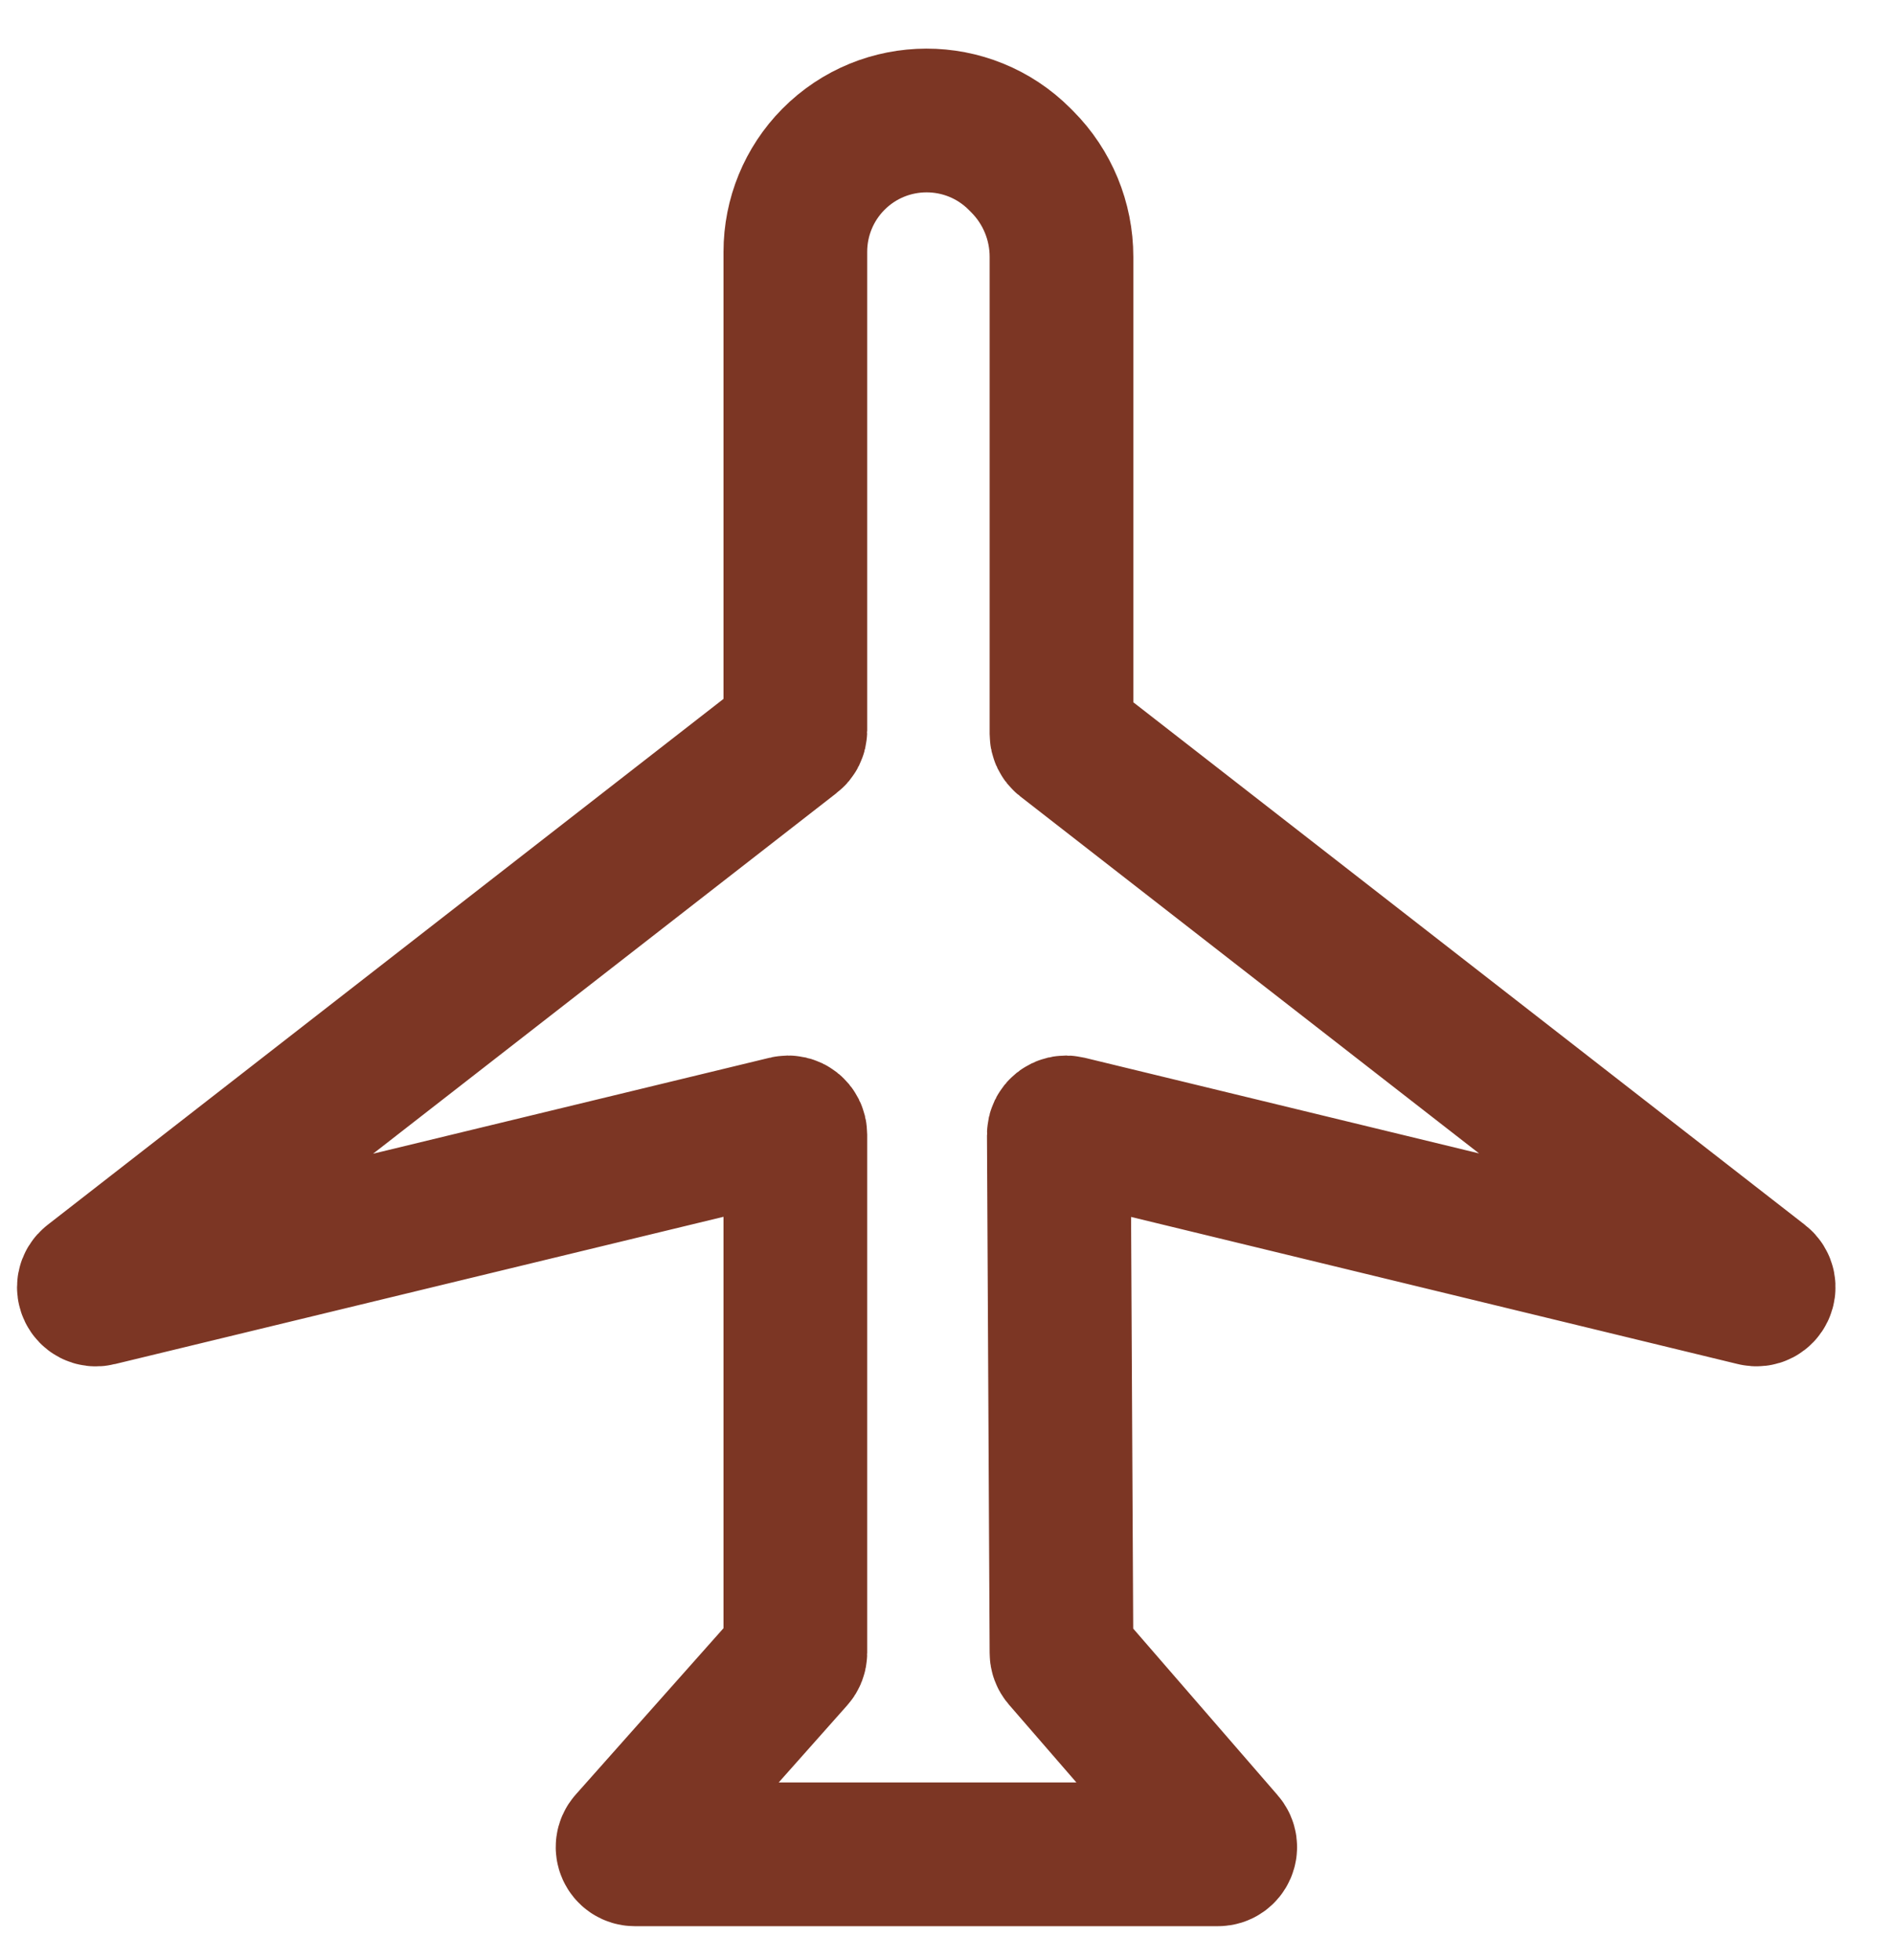 <?xml version="1.0" encoding="utf-8"?>
<svg xmlns="http://www.w3.org/2000/svg" fill="none" height="100%" overflow="visible" preserveAspectRatio="none" style="display: block;" viewBox="0 0 29 30" width="100%">
<path d="M16.253 11.232V3.931C16.253 3.385 16.037 2.861 15.651 2.474L15.613 2.436C14.825 1.645 13.543 1.647 12.758 2.441C12.386 2.817 12.178 3.325 12.178 3.854V11.182C12.178 11.216 12.162 11.248 12.135 11.268L1.404 19.615C1.31 19.688 1.382 19.837 1.497 19.809L12.042 17.258C12.111 17.241 12.178 17.294 12.178 17.365V25.296C12.178 25.323 12.168 25.349 12.15 25.369L9.637 28.197C9.574 28.268 9.625 28.38 9.72 28.38H18.65C18.744 28.38 18.795 28.269 18.733 28.198L16.279 25.368C16.262 25.348 16.253 25.323 16.253 25.297L16.212 17.366C16.211 17.294 16.278 17.241 16.348 17.258L26.868 19.808C26.983 19.836 27.055 19.688 26.961 19.615L16.295 11.319C16.268 11.298 16.253 11.266 16.253 11.232Z" id="Vector 164" stroke="#7C3624" stroke-width="2.2"/>
</svg>